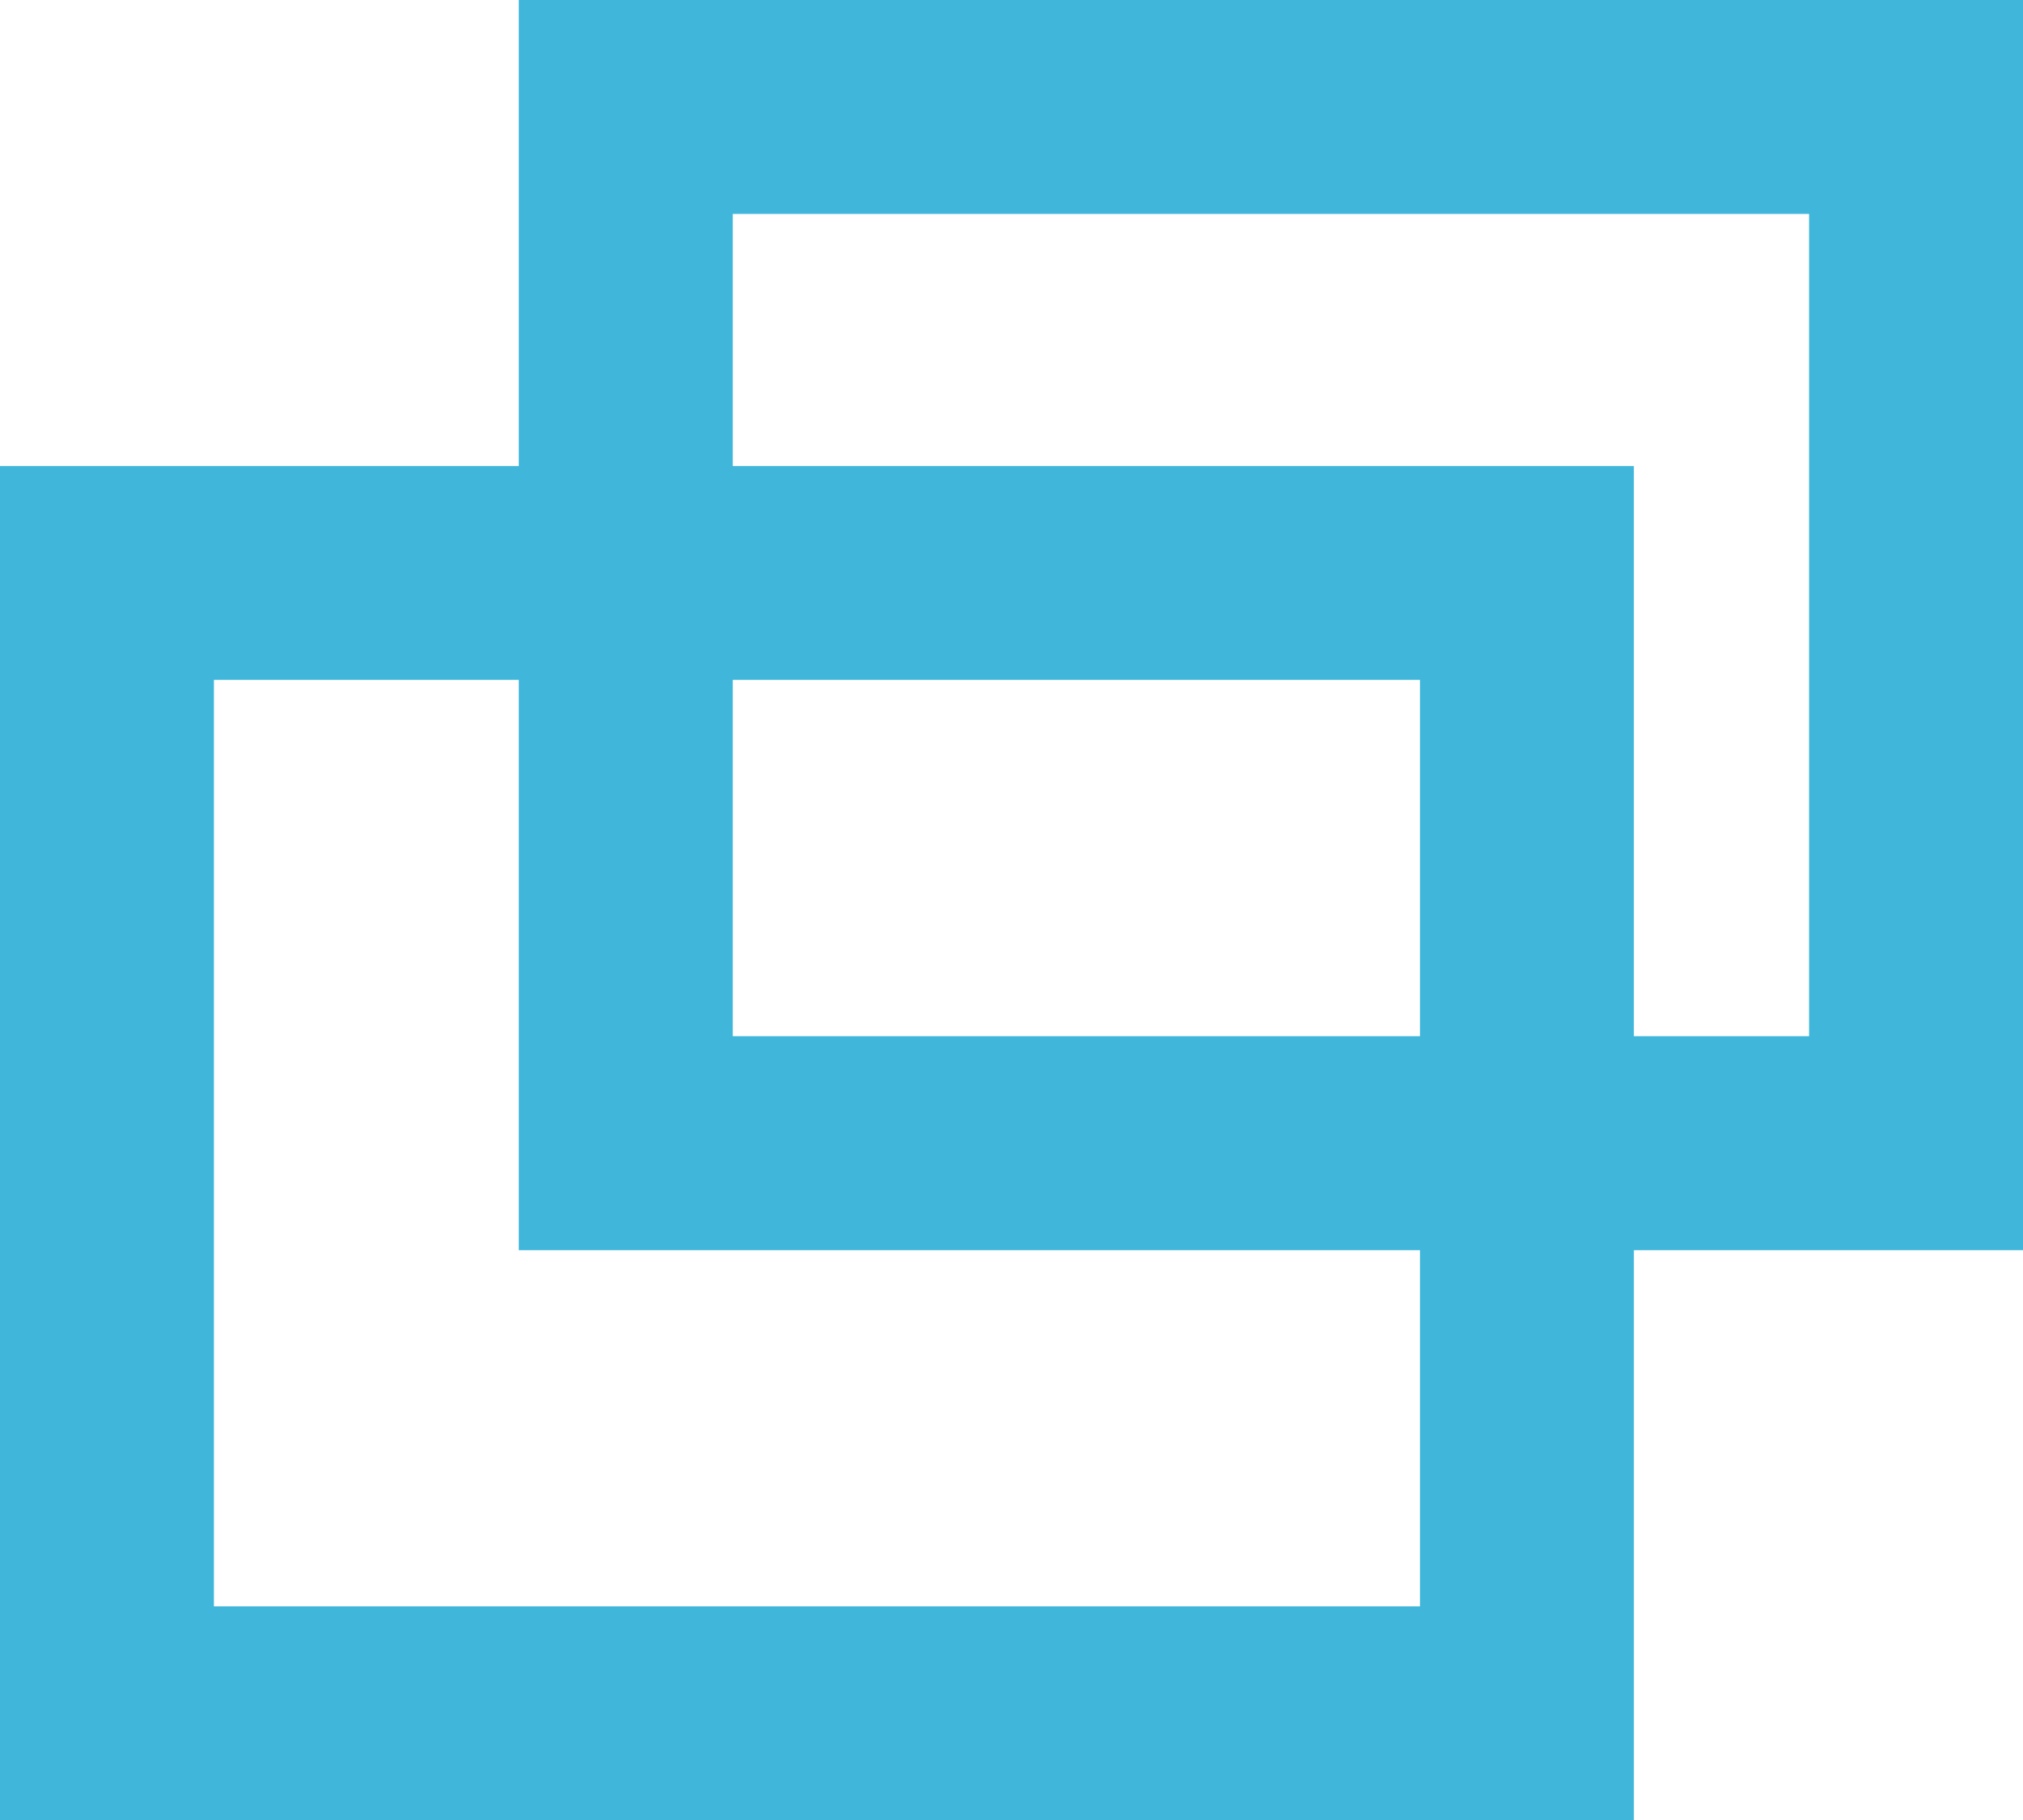 <svg xmlns="http://www.w3.org/2000/svg" width="100" height="89.978" viewBox="0 0 100 89.978"><path d="M10.575,33.606h15.07V61.794H70.191V79.4H10.575Zm25.645,0H70.191V51.219H36.22Zm0-23.031H89.425V51.219h-8.66V23.034H36.22ZM25.645,0V23.034H0V89.978H80.766V61.794H100V0Z" fill="#41b6db"/></svg>